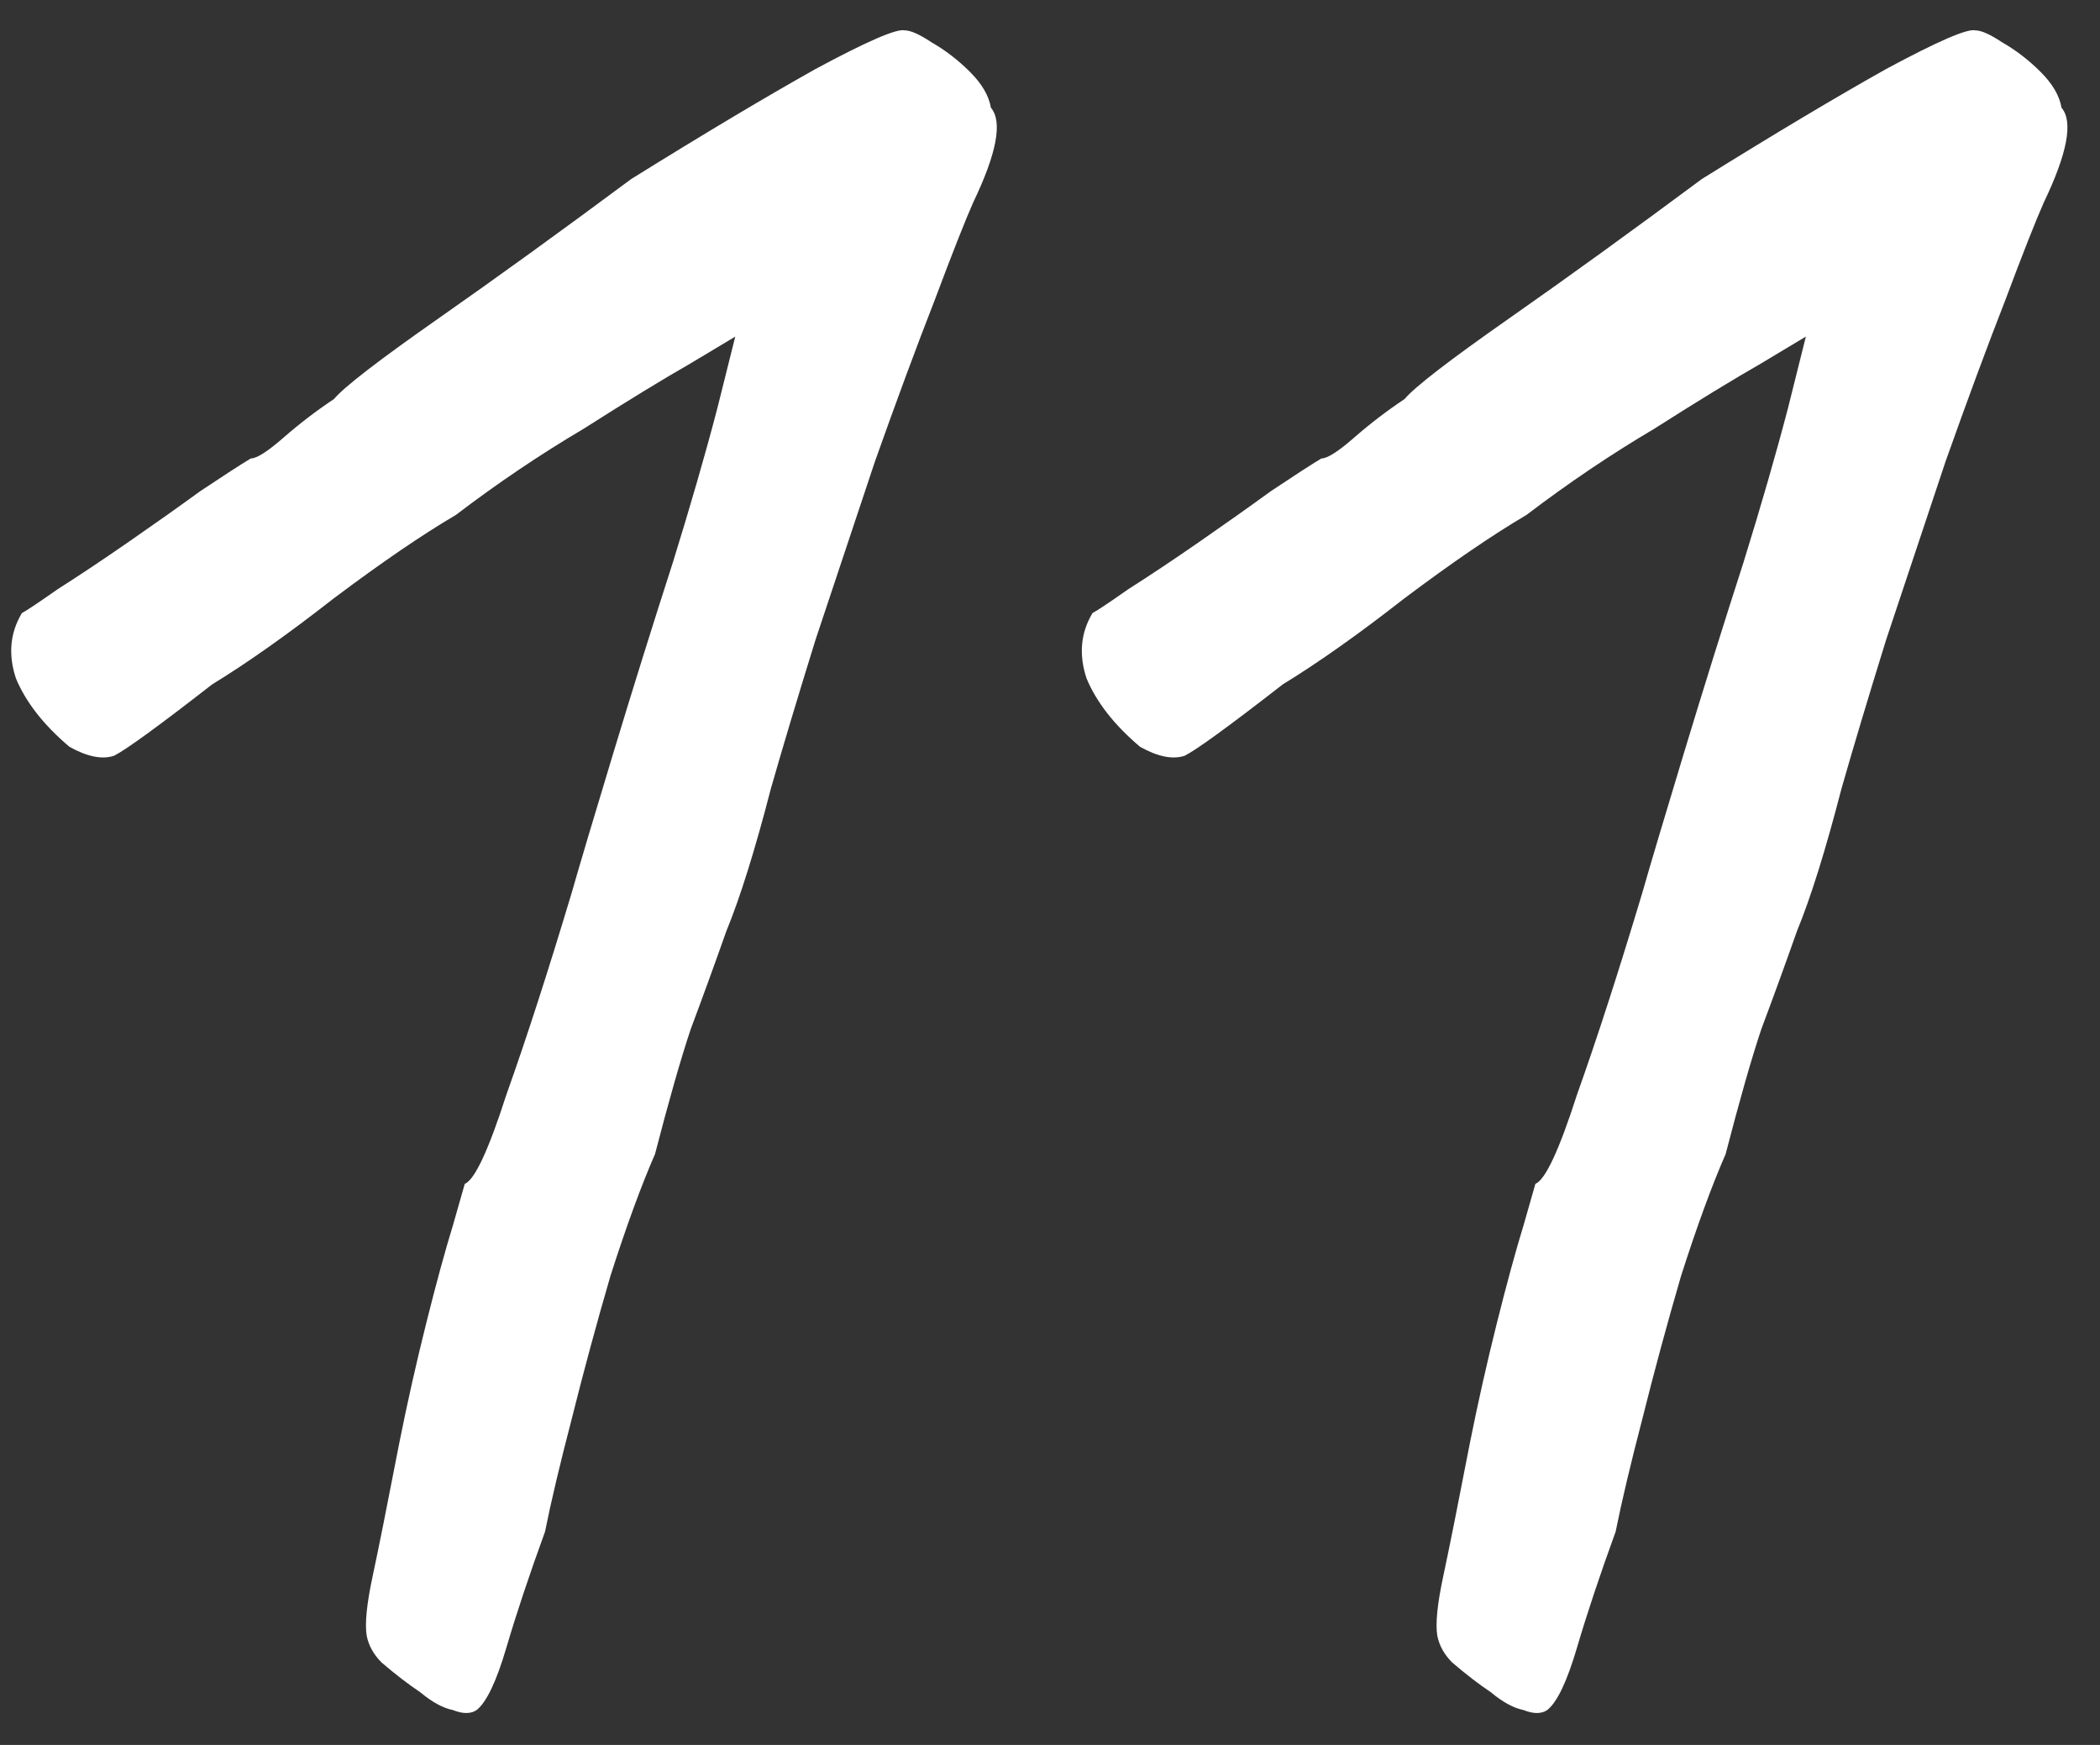 <?xml version="1.0" encoding="UTF-8"?> <svg xmlns="http://www.w3.org/2000/svg" width="65" height="54" viewBox="0 0 65 54" fill="none"><rect x="0" y="0" width="65" height="54" fill="#333333" stroke="none"/><path d="M14.754 52.92C14.57 53.043 14.325 53.043 14.018 52.92C13.711 52.859 13.374 52.675 13.006 52.368C12.638 52.123 12.239 51.816 11.81 51.448C11.565 51.203 11.411 50.927 11.35 50.62C11.289 50.252 11.35 49.639 11.534 48.78C11.718 47.921 11.994 46.541 12.362 44.64C12.607 43.413 12.883 42.187 13.19 40.96C13.497 39.733 13.773 38.721 14.018 37.924C14.263 37.065 14.386 36.636 14.386 36.636C14.693 36.513 15.122 35.593 15.674 33.876C16.287 32.159 16.962 30.073 17.698 27.62C17.943 26.761 18.373 25.32 18.986 23.296C19.599 21.272 20.213 19.309 20.826 17.408C21.378 15.629 21.838 14.035 22.206 12.624C22.574 11.152 22.758 10.416 22.758 10.416C22.758 10.416 22.298 10.692 21.378 11.244C20.519 11.735 19.415 12.409 18.066 13.268C16.717 14.065 15.398 14.955 14.11 15.936C13.067 16.549 11.81 17.408 10.338 18.512C8.927 19.616 7.67 20.505 6.566 21.18C4.91 22.468 3.898 23.204 3.53 23.388C3.162 23.511 2.702 23.419 2.15 23.112C1.353 22.437 0.801 21.732 0.494 20.996C0.249 20.26 0.31 19.585 0.678 18.972C0.801 18.911 1.169 18.665 1.782 18.236C2.457 17.807 3.193 17.316 3.99 16.764C4.787 16.212 5.523 15.691 6.198 15.2C6.934 14.709 7.455 14.372 7.762 14.188C7.946 14.188 8.283 13.973 8.774 13.544C9.265 13.115 9.786 12.716 10.338 12.348C10.645 11.98 11.718 11.152 13.558 9.864C15.398 8.576 17.391 7.135 19.538 5.54C21.807 4.129 23.709 2.995 25.242 2.136C26.837 1.277 27.757 0.879 28.002 0.94C28.186 0.94 28.462 1.063 28.83 1.308C29.259 1.553 29.658 1.86 30.026 2.228C30.394 2.596 30.609 2.964 30.67 3.332C31.038 3.761 30.854 4.743 30.118 6.276C29.873 6.828 29.474 7.84 28.922 9.312C28.37 10.723 27.757 12.379 27.082 14.28C26.469 16.12 25.855 17.96 25.242 19.8C24.69 21.579 24.23 23.112 23.862 24.4C23.371 26.301 22.911 27.773 22.482 28.816C22.114 29.859 21.746 30.871 21.378 31.852C21.071 32.772 20.703 34.06 20.274 35.716C19.845 36.697 19.385 37.955 18.894 39.488C18.465 40.96 18.066 42.432 17.698 43.904C17.33 45.315 17.054 46.48 16.87 47.4C16.379 48.749 15.981 49.945 15.674 50.988C15.367 52.031 15.061 52.675 14.754 52.92ZM47.892 52.92C47.708 53.043 47.463 53.043 47.156 52.92C46.849 52.859 46.512 52.675 46.144 52.368C45.776 52.123 45.377 51.816 44.948 51.448C44.703 51.203 44.549 50.927 44.488 50.62C44.427 50.252 44.488 49.639 44.672 48.78C44.856 47.921 45.132 46.541 45.5 44.64C45.745 43.413 46.021 42.187 46.328 40.96C46.635 39.733 46.911 38.721 47.156 37.924C47.401 37.065 47.524 36.636 47.524 36.636C47.831 36.513 48.26 35.593 48.812 33.876C49.425 32.159 50.1 30.073 50.836 27.62C51.081 26.761 51.511 25.32 52.124 23.296C52.737 21.272 53.351 19.309 53.964 17.408C54.516 15.629 54.976 14.035 55.344 12.624C55.712 11.152 55.896 10.416 55.896 10.416C55.896 10.416 55.436 10.692 54.516 11.244C53.657 11.735 52.553 12.409 51.204 13.268C49.855 14.065 48.536 14.955 47.248 15.936C46.205 16.549 44.948 17.408 43.476 18.512C42.065 19.616 40.808 20.505 39.704 21.18C38.048 22.468 37.036 23.204 36.668 23.388C36.3 23.511 35.84 23.419 35.288 23.112C34.491 22.437 33.939 21.732 33.632 20.996C33.387 20.26 33.448 19.585 33.816 18.972C33.939 18.911 34.307 18.665 34.92 18.236C35.595 17.807 36.331 17.316 37.128 16.764C37.925 16.212 38.661 15.691 39.336 15.2C40.072 14.709 40.593 14.372 40.9 14.188C41.084 14.188 41.421 13.973 41.912 13.544C42.403 13.115 42.924 12.716 43.476 12.348C43.783 11.98 44.856 11.152 46.696 9.864C48.536 8.576 50.529 7.135 52.676 5.54C54.945 4.129 56.847 2.995 58.38 2.136C59.975 1.277 60.895 0.879 61.14 0.94C61.324 0.94 61.6 1.063 61.968 1.308C62.397 1.553 62.796 1.86 63.164 2.228C63.532 2.596 63.747 2.964 63.808 3.332C64.176 3.761 63.992 4.743 63.256 6.276C63.011 6.828 62.612 7.84 62.06 9.312C61.508 10.723 60.895 12.379 60.22 14.28C59.607 16.12 58.993 17.96 58.38 19.8C57.828 21.579 57.368 23.112 57 24.4C56.509 26.301 56.049 27.773 55.62 28.816C55.252 29.859 54.884 30.871 54.516 31.852C54.209 32.772 53.841 34.06 53.412 35.716C52.983 36.697 52.523 37.955 52.032 39.488C51.603 40.96 51.204 42.432 50.836 43.904C50.468 45.315 50.192 46.48 50.008 47.4C49.517 48.749 49.119 49.945 48.812 50.988C48.505 52.031 48.199 52.675 47.892 52.92Z" fill="white"></path></svg> 
